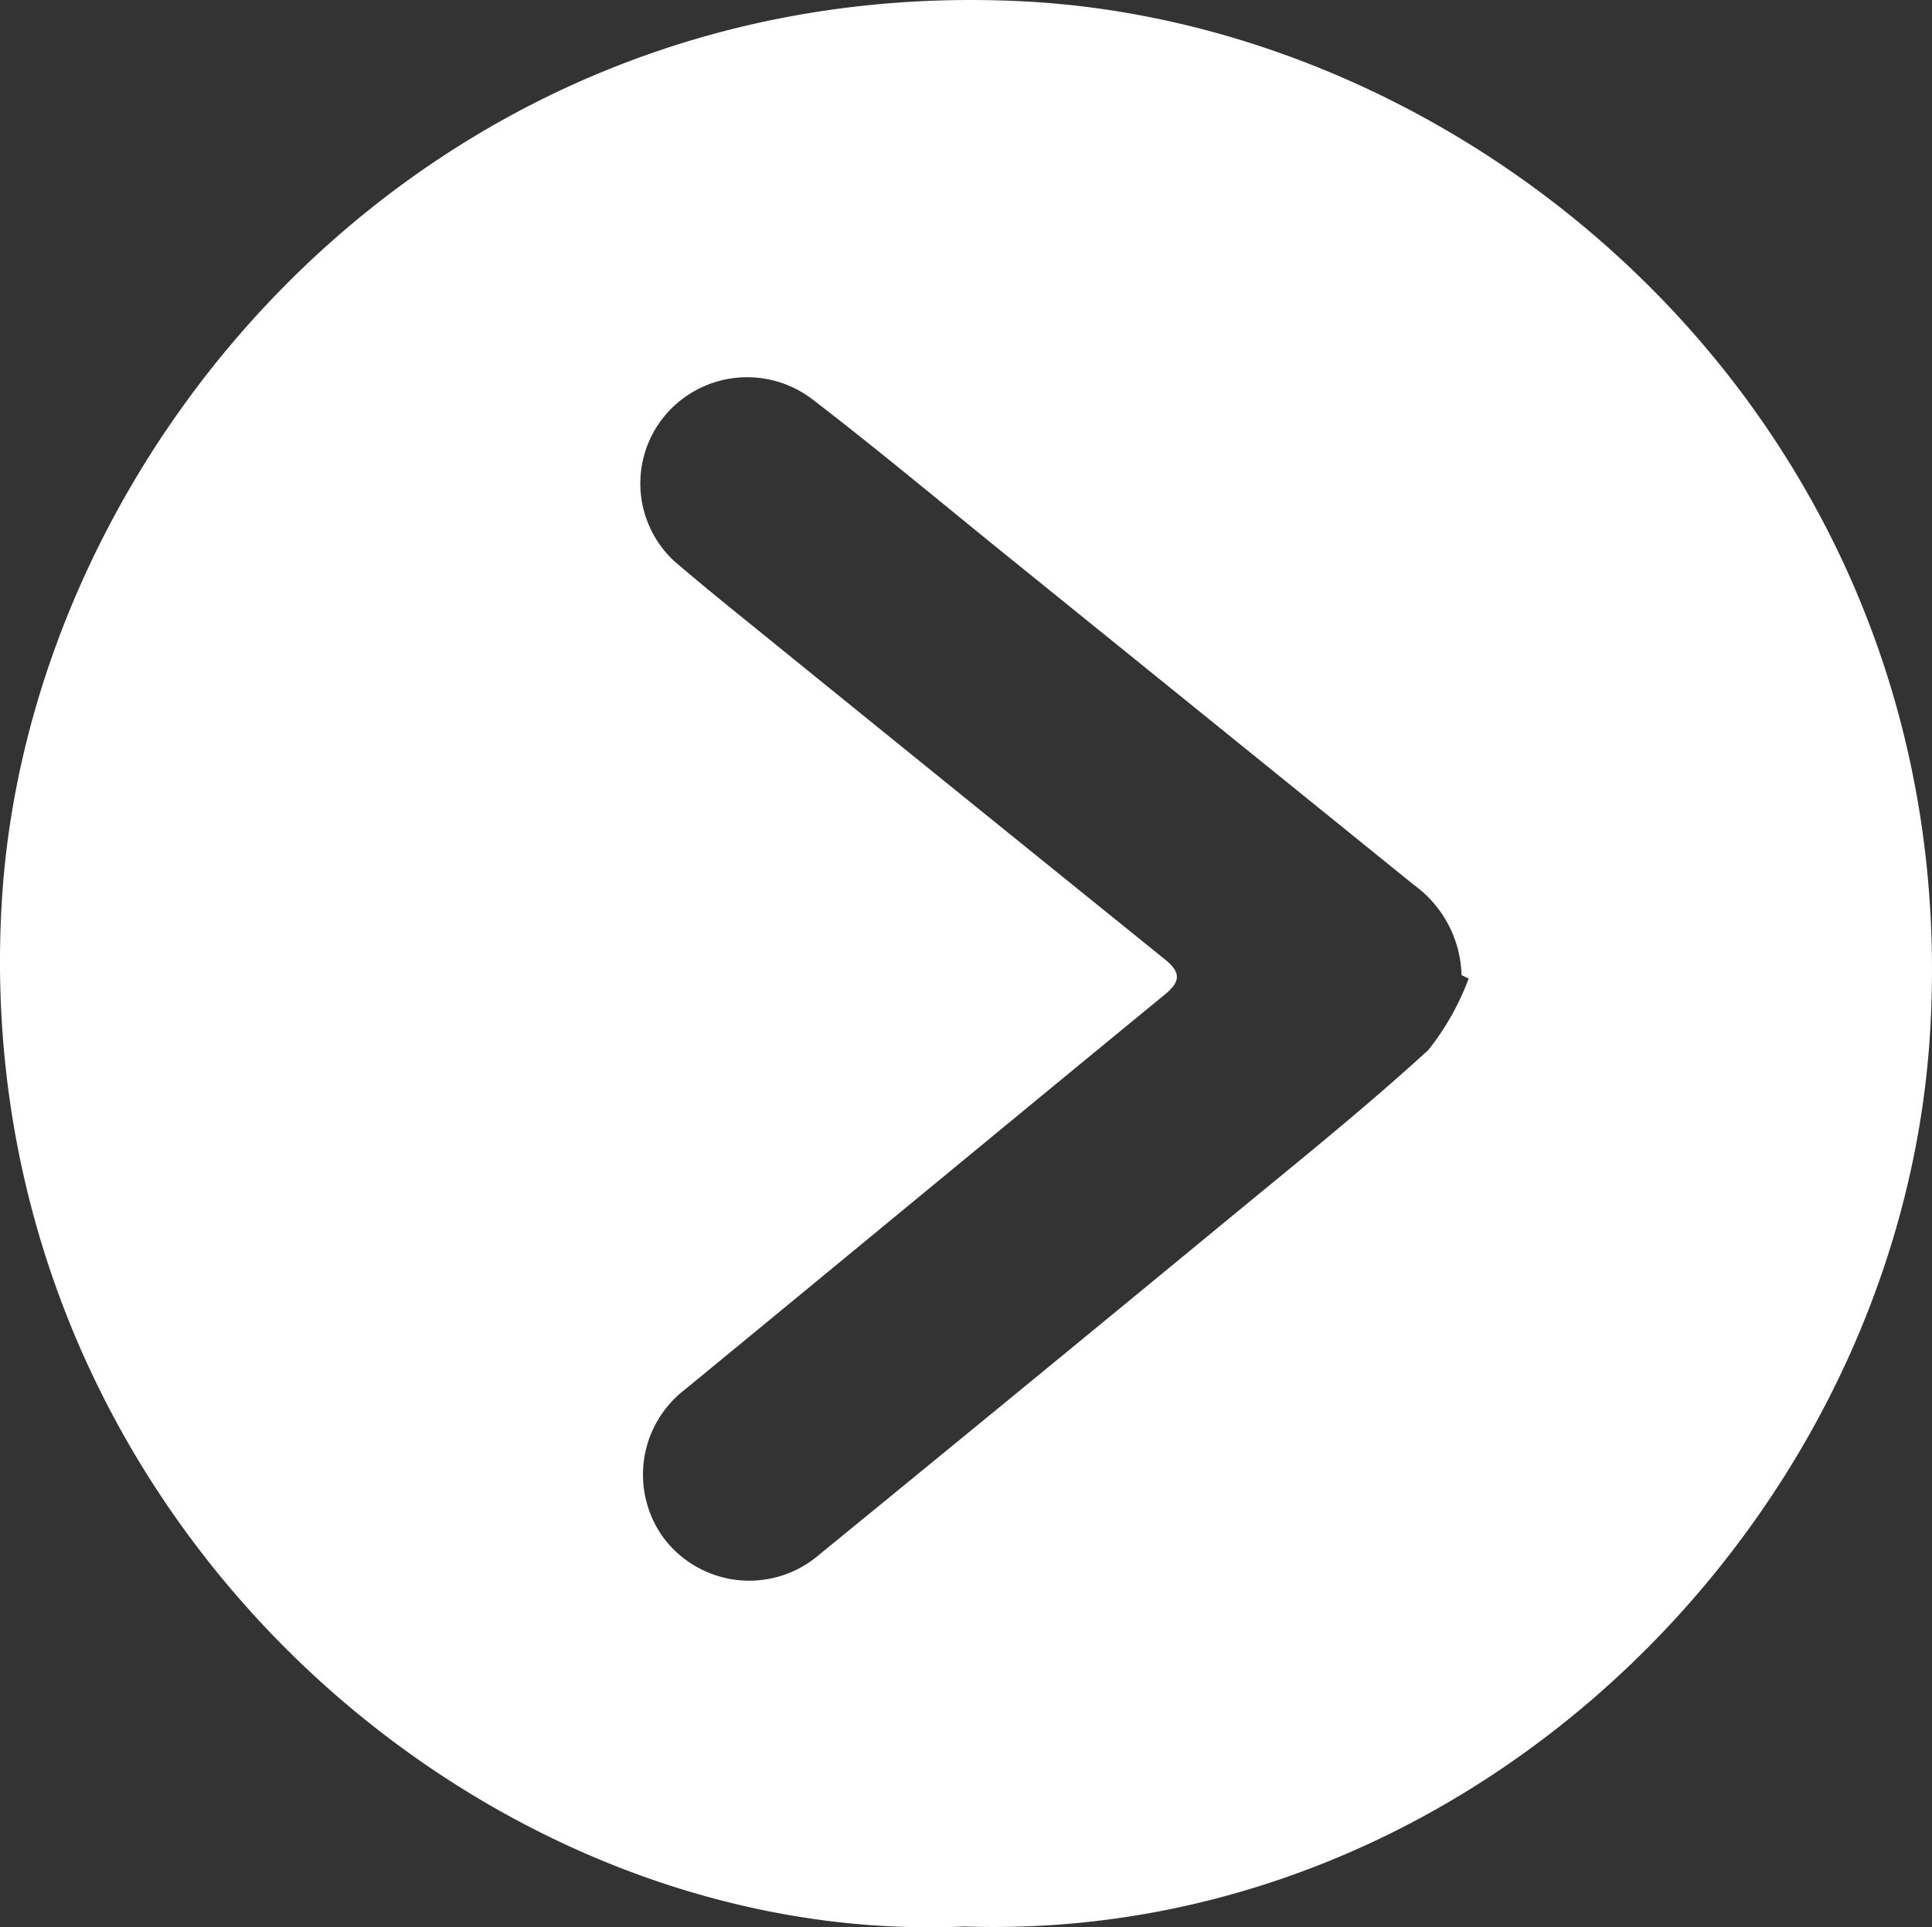 <svg xmlns="http://www.w3.org/2000/svg" width="78.176" height="78" viewBox="0 0 78.176 78">
  <rect x="0" y="0" width="78.176" height="78" fill="#333333" stroke="none"/>
  <path id="arrow-banner" d="M2821.74-1008.888c-23.783-1.175-40.181,17.92-41.283,36.452-1.446,24.319,19.052,42.364,38.946,41.464,20.762.693,38.005-16.742,39.093-36.389C2859.819-991.271,2840.694-1007.953,2821.74-1008.888Zm16.448,42.438c-2.553,2.334-5.255,4.506-7.929,6.708q-8.348,6.88-16.728,13.724a4.334,4.334,0,0,1-6.283-.666,4.343,4.343,0,0,1,.845-6.014c6.485-5.325,12.947-10.677,19.436-16,.681-.557.594-.929-.017-1.423q-8.046-6.494-16.075-13.006c-1.275-1.034-2.559-2.06-3.8-3.131a4.29,4.29,0,0,1-.444-5.743,4.344,4.344,0,0,1,6.052-.788c2.634,2.021,5.183,4.155,7.765,6.244q8.287,6.7,16.575,13.409a4.67,4.67,0,0,1,1.94,3.659l.288.141A10.656,10.656,0,0,1,2838.187-966.451Z" transform="translate(-2780.385 1008.94)" fill="#fff"/>
</svg>
